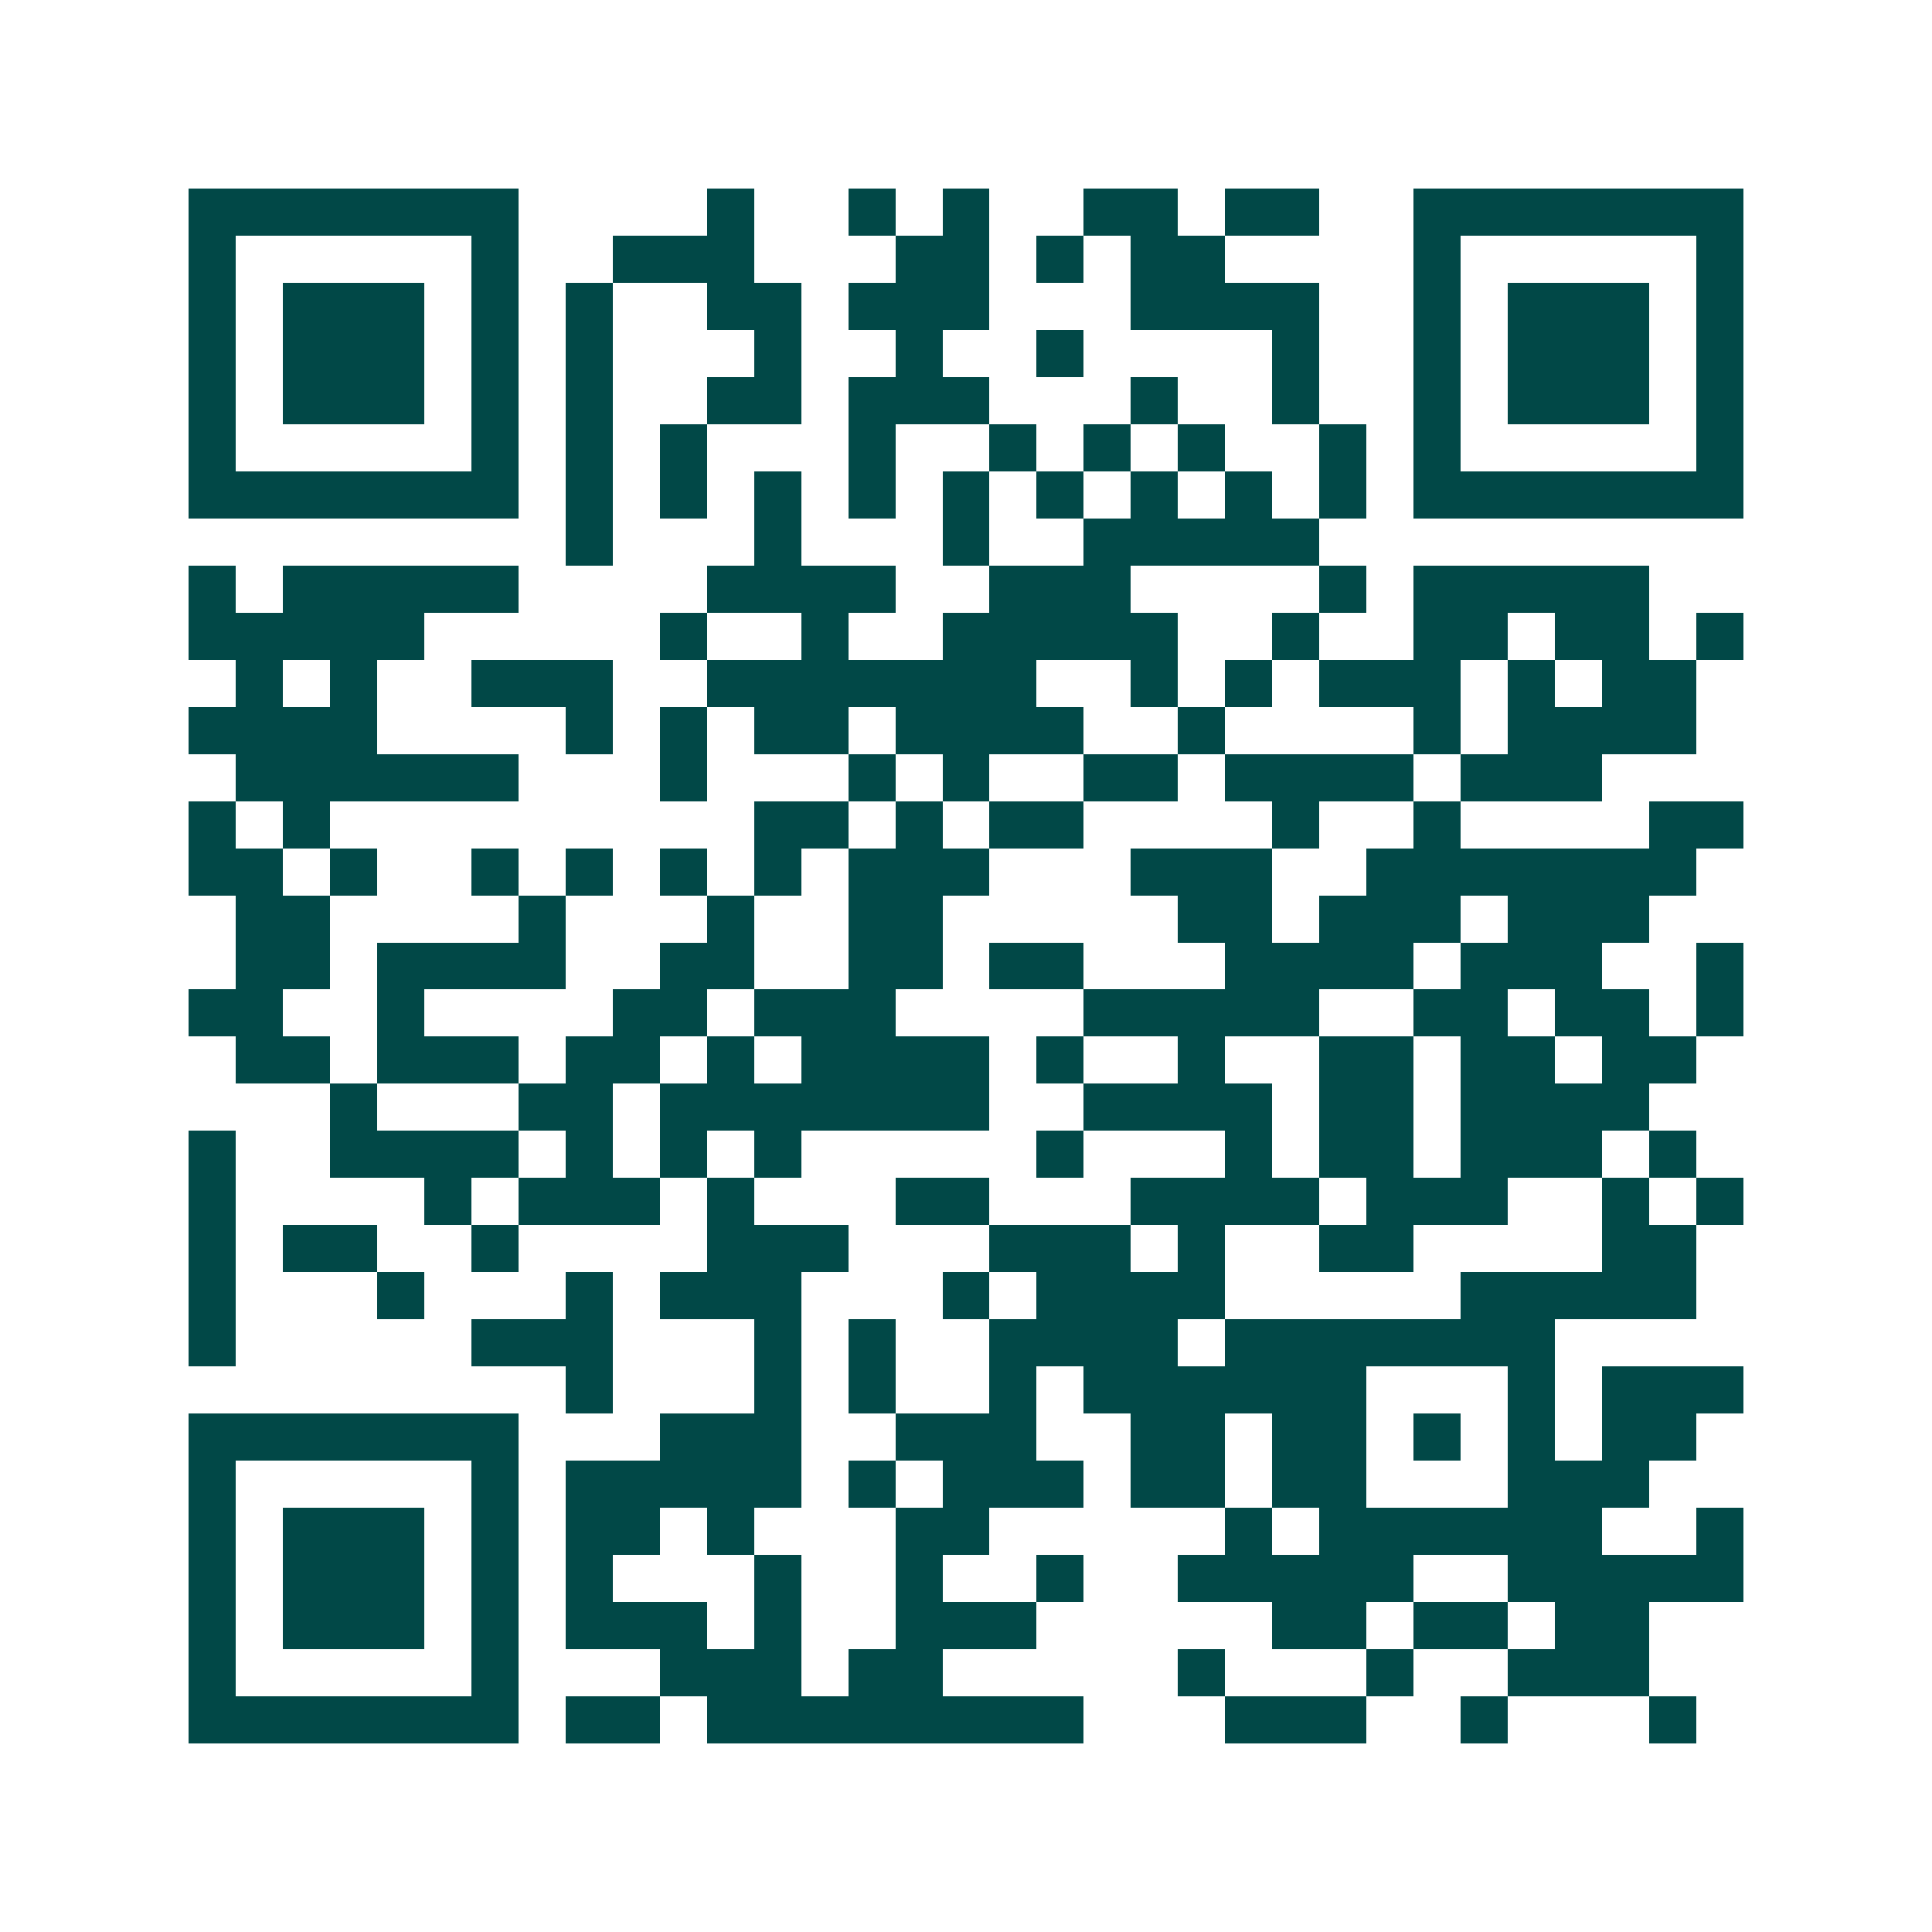 <svg xmlns="http://www.w3.org/2000/svg" width="200" height="200" viewBox="0 0 41 41" shape-rendering="crispEdges"><path fill="#ffffff" d="M0 0h41v41H0z"/><path stroke="#014847" d="M4 4.5h7m4 0h1m2 0h1m1 0h1m2 0h2m1 0h2m2 0h7M4 5.5h1m5 0h1m2 0h3m3 0h2m1 0h1m1 0h2m4 0h1m5 0h1M4 6.5h1m1 0h3m1 0h1m1 0h1m2 0h2m1 0h3m3 0h4m2 0h1m1 0h3m1 0h1M4 7.5h1m1 0h3m1 0h1m1 0h1m3 0h1m2 0h1m2 0h1m4 0h1m2 0h1m1 0h3m1 0h1M4 8.5h1m1 0h3m1 0h1m1 0h1m2 0h2m1 0h3m3 0h1m2 0h1m2 0h1m1 0h3m1 0h1M4 9.5h1m5 0h1m1 0h1m1 0h1m3 0h1m2 0h1m1 0h1m1 0h1m2 0h1m1 0h1m5 0h1M4 10.5h7m1 0h1m1 0h1m1 0h1m1 0h1m1 0h1m1 0h1m1 0h1m1 0h1m1 0h1m1 0h7M12 11.5h1m3 0h1m3 0h1m2 0h5M4 12.5h1m1 0h5m4 0h4m2 0h3m4 0h1m1 0h5M4 13.5h5m5 0h1m2 0h1m2 0h5m2 0h1m2 0h2m1 0h2m1 0h1M5 14.5h1m1 0h1m2 0h3m2 0h7m2 0h1m1 0h1m1 0h3m1 0h1m1 0h2M4 15.5h4m4 0h1m1 0h1m1 0h2m1 0h4m2 0h1m4 0h1m1 0h4M5 16.5h6m3 0h1m3 0h1m1 0h1m2 0h2m1 0h4m1 0h3M4 17.5h1m1 0h1m9 0h2m1 0h1m1 0h2m4 0h1m2 0h1m4 0h2M4 18.5h2m1 0h1m2 0h1m1 0h1m1 0h1m1 0h1m1 0h3m3 0h3m2 0h7M5 19.5h2m4 0h1m3 0h1m2 0h2m5 0h2m1 0h3m1 0h3M5 20.5h2m1 0h4m2 0h2m2 0h2m1 0h2m3 0h4m1 0h3m2 0h1M4 21.5h2m2 0h1m4 0h2m1 0h3m4 0h5m2 0h2m1 0h2m1 0h1M5 22.5h2m1 0h3m1 0h2m1 0h1m1 0h4m1 0h1m2 0h1m2 0h2m1 0h2m1 0h2M7 23.5h1m3 0h2m1 0h7m2 0h4m1 0h2m1 0h4M4 24.5h1m2 0h4m1 0h1m1 0h1m1 0h1m5 0h1m3 0h1m1 0h2m1 0h3m1 0h1M4 25.5h1m4 0h1m1 0h3m1 0h1m3 0h2m3 0h4m1 0h3m2 0h1m1 0h1M4 26.5h1m1 0h2m2 0h1m4 0h3m3 0h3m1 0h1m2 0h2m4 0h2M4 27.5h1m3 0h1m3 0h1m1 0h3m3 0h1m1 0h4m5 0h5M4 28.5h1m5 0h3m3 0h1m1 0h1m2 0h4m1 0h7M12 29.5h1m3 0h1m1 0h1m2 0h1m1 0h6m3 0h1m1 0h3M4 30.5h7m3 0h3m2 0h3m2 0h2m1 0h2m1 0h1m1 0h1m1 0h2M4 31.5h1m5 0h1m1 0h5m1 0h1m1 0h3m1 0h2m1 0h2m3 0h3M4 32.5h1m1 0h3m1 0h1m1 0h2m1 0h1m3 0h2m5 0h1m1 0h6m2 0h1M4 33.5h1m1 0h3m1 0h1m1 0h1m3 0h1m2 0h1m2 0h1m2 0h5m2 0h5M4 34.5h1m1 0h3m1 0h1m1 0h3m1 0h1m2 0h3m5 0h2m1 0h2m1 0h2M4 35.5h1m5 0h1m3 0h3m1 0h2m5 0h1m3 0h1m2 0h3M4 36.5h7m1 0h2m1 0h8m3 0h3m2 0h1m3 0h1"/></svg>
